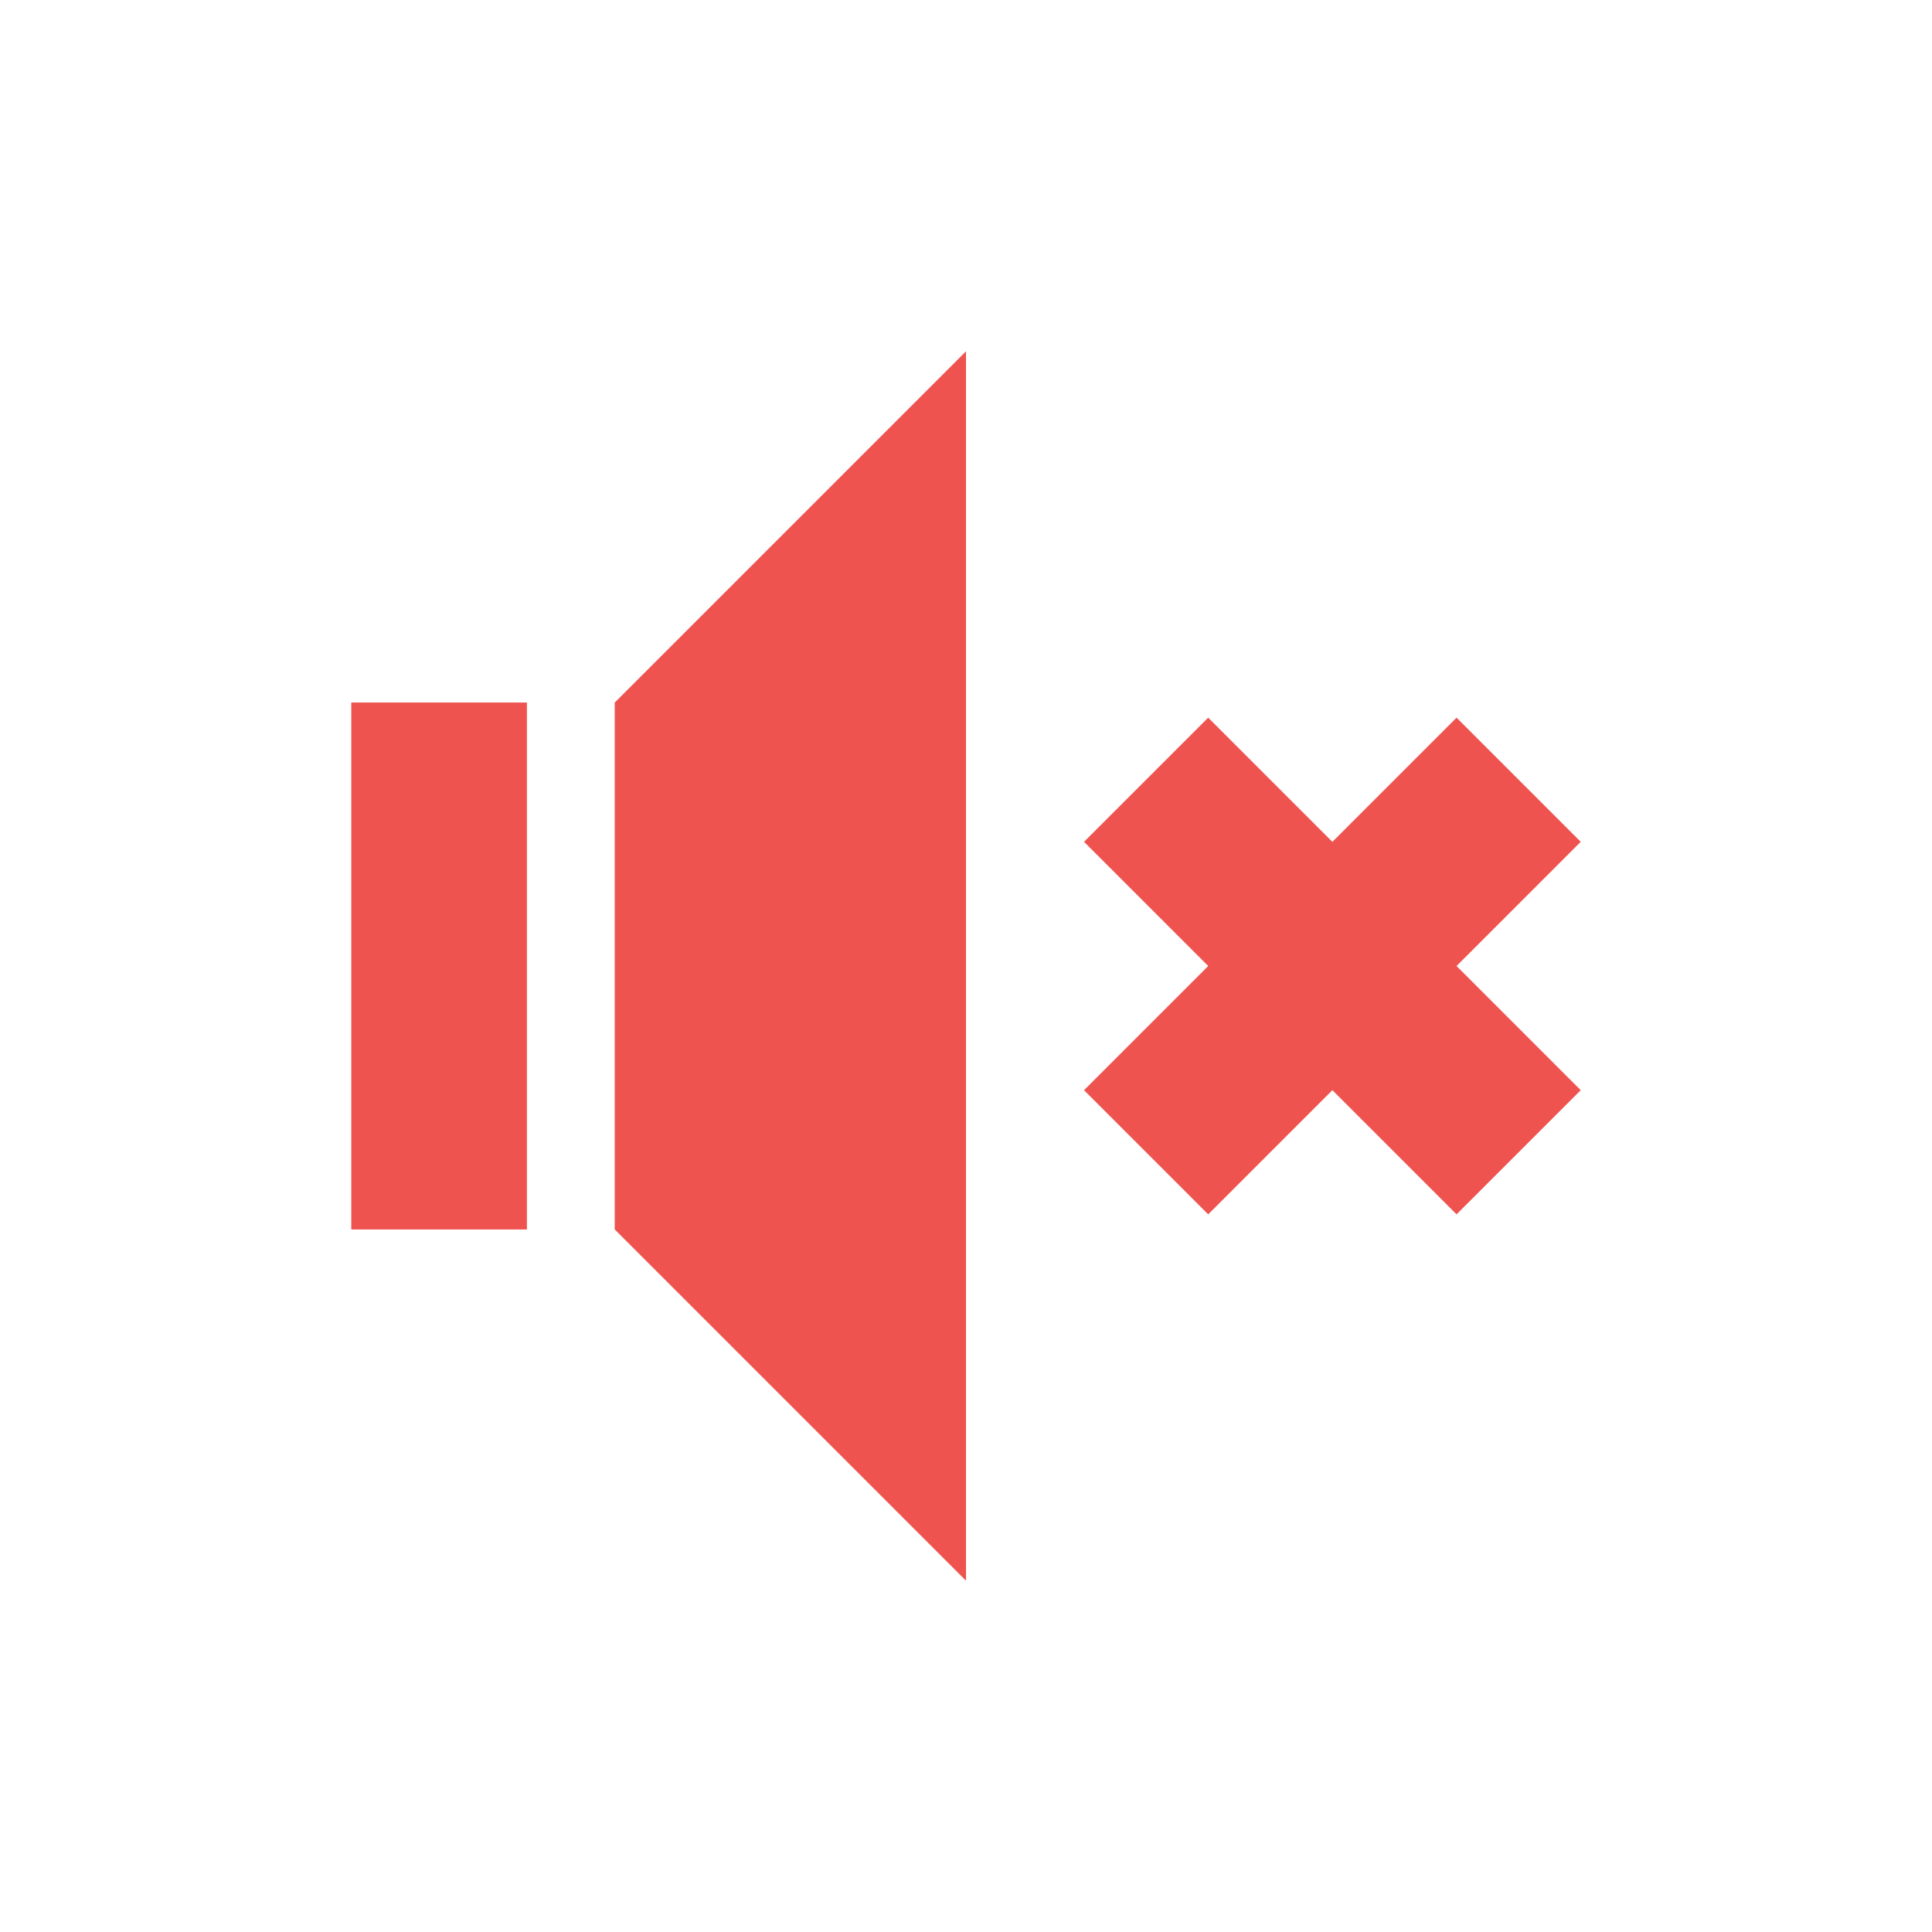 <?xml version="1.0" encoding="UTF-8"?>
<svg xmlns="http://www.w3.org/2000/svg" xmlns:xlink="http://www.w3.org/1999/xlink" width="22px" height="22px" viewBox="0 0 22 22" version="1.1">
<g id="surface1">
<path style=" stroke:none;fill-rule:nonzero;fill:rgb(93.725%,32.549%,31.373%);fill-opacity:1;" d="M 11 4 L 7 8 L 7 14 L 11 18 Z M 4 8 L 4 14 L 6 14 L 6 8 Z M 13.758 8.172 L 12.344 9.586 L 13.758 11 L 12.344 12.414 L 13.758 13.828 L 15.172 12.414 L 16.586 13.828 L 18 12.414 L 16.586 11 L 18 9.586 L 16.586 8.172 L 15.172 9.586 Z M 13.758 8.172 "/>
</g>
</svg>
